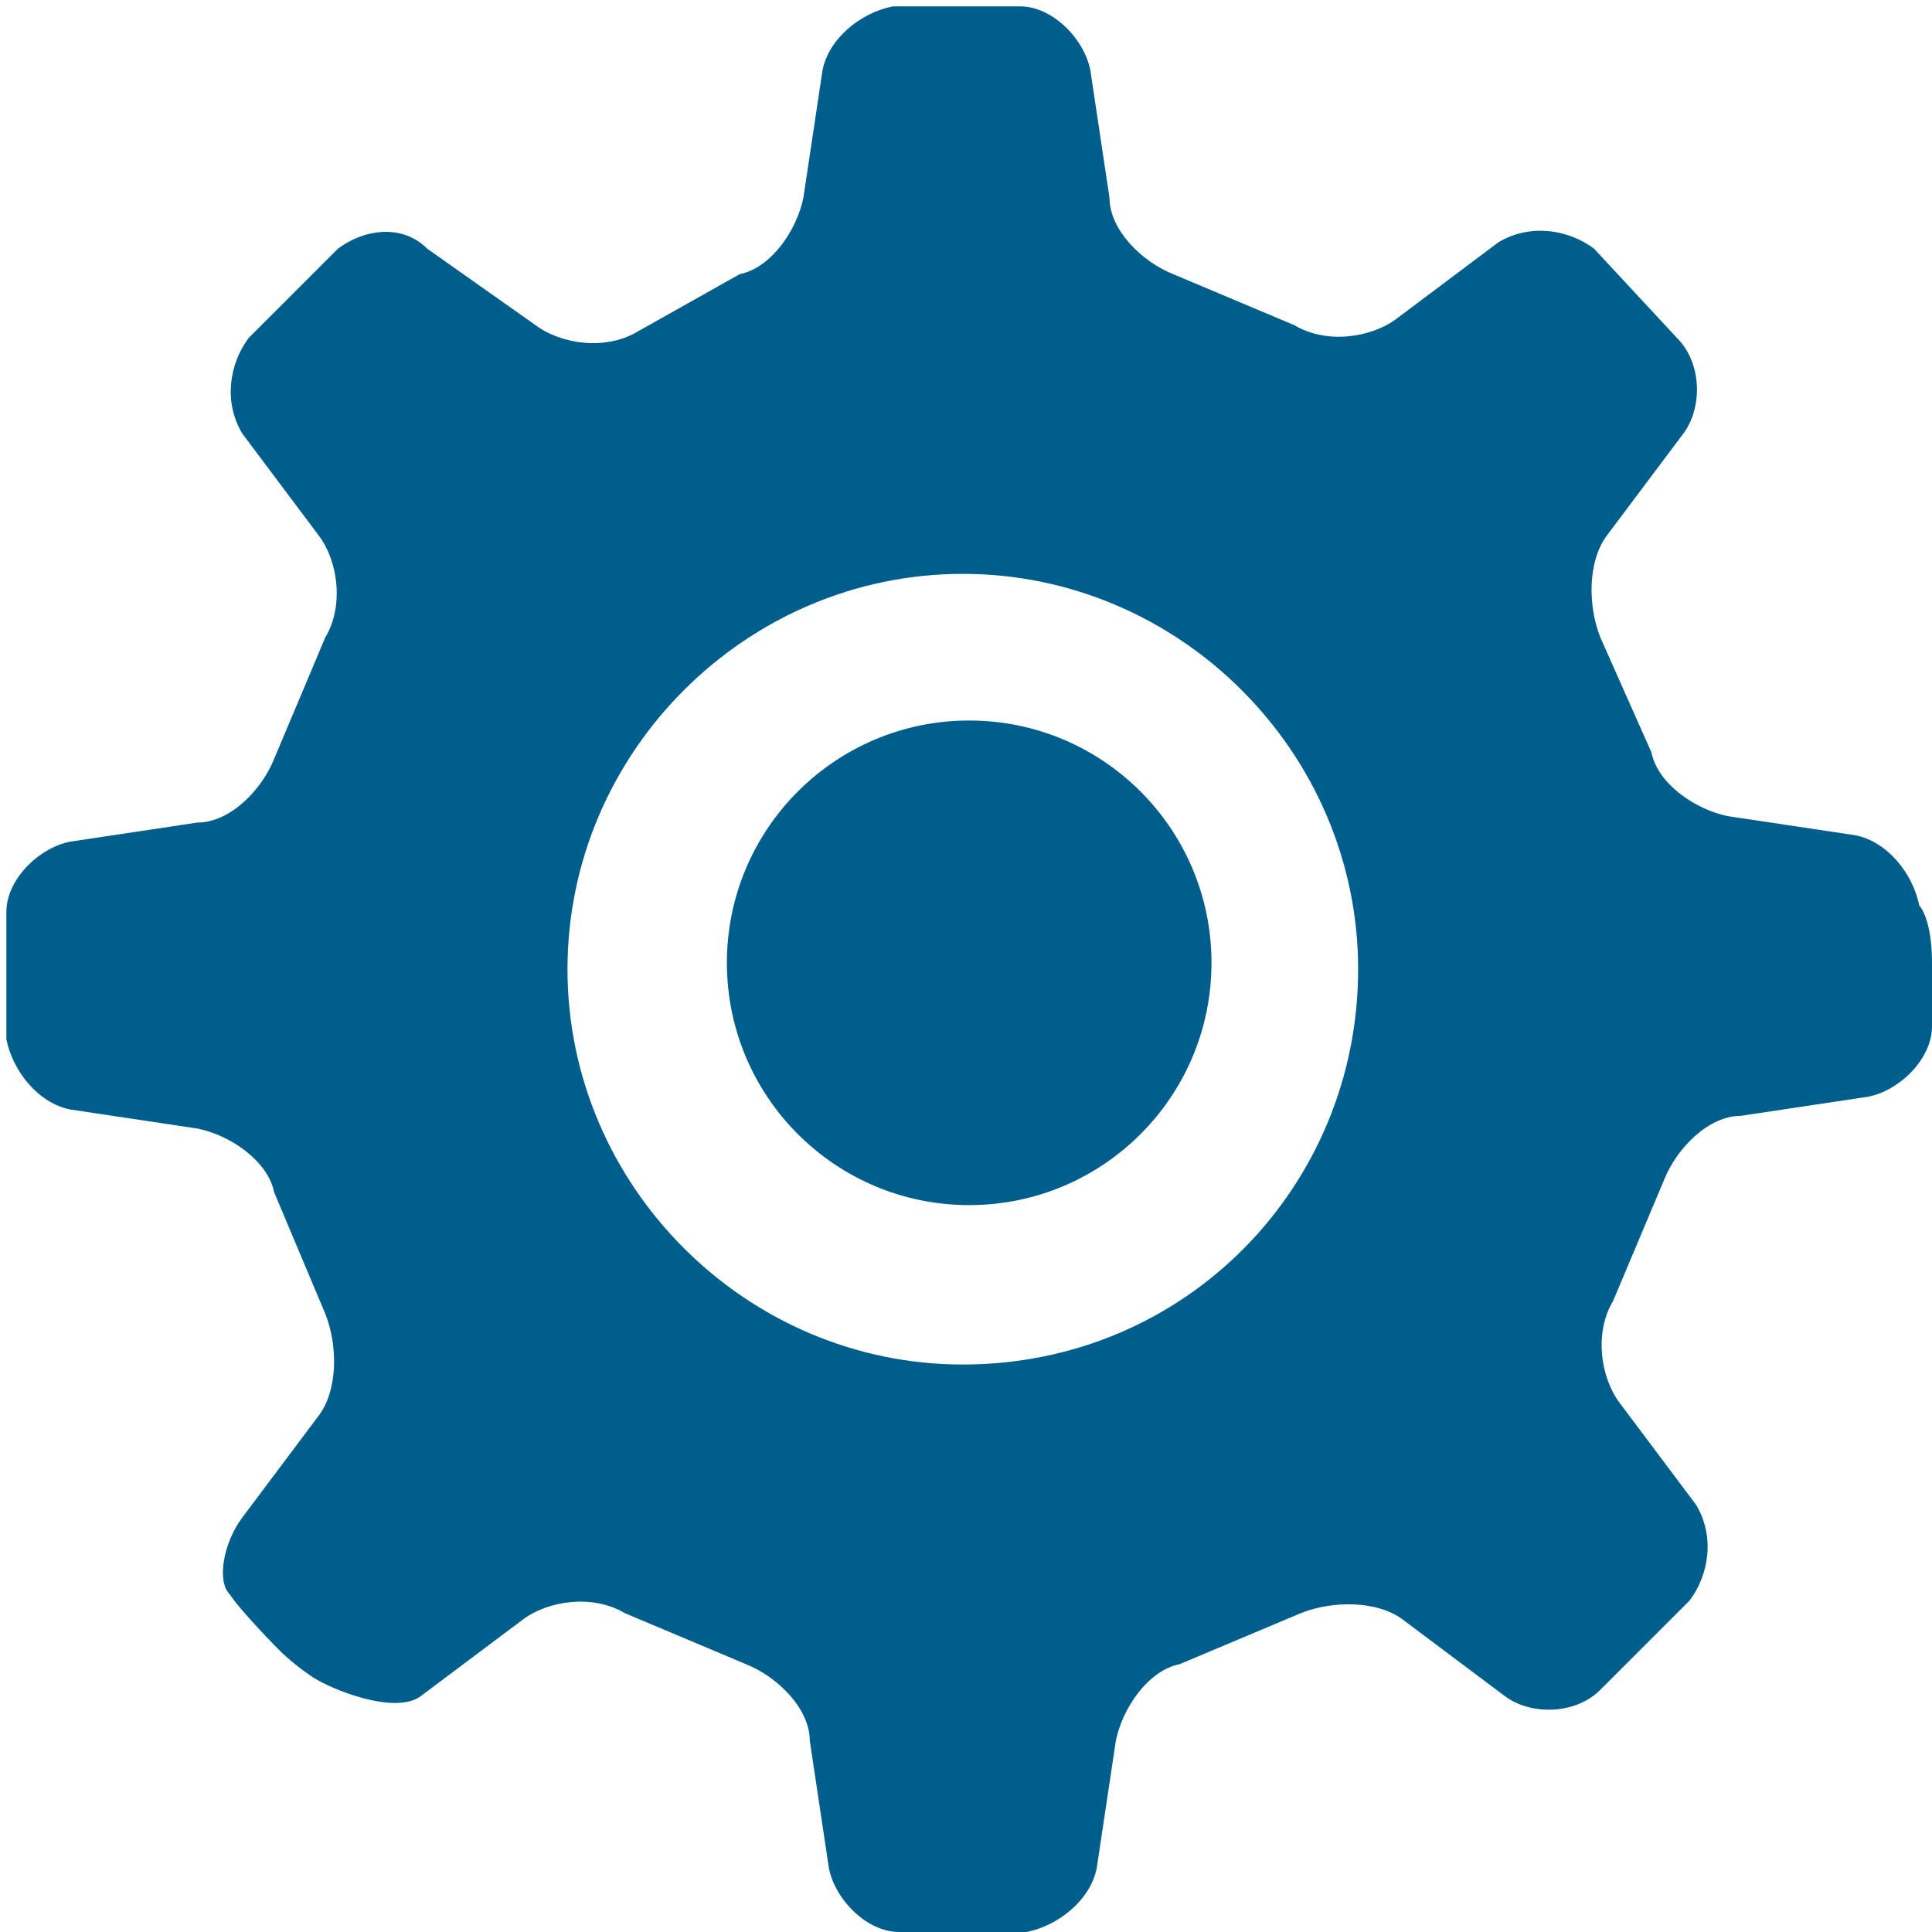 <?xml version="1.0" encoding="utf-8"?>
<!-- Generator: Adobe Illustrator 21.1.0, SVG Export Plug-In . SVG Version: 6.00 Build 0)  -->
<svg version="1.1" id="Layer_1" xmlns="http://www.w3.org/2000/svg" xmlns:xlink="http://www.w3.org/1999/xlink" x="0px" y="0px"
	 viewBox="0 0 30.3 30.3" style="enable-background:new 0 0 30.3 30.3;" xml:space="preserve">
<style type="text/css">
	.st0{fill:none;}
	.st1{fill:#005E8D;}
</style>
<g>
	<path class="st0" d="M15.1,8.9c-3.4,0-6.2,2.8-6.2,6.2c0,3.4,2.8,6.2,6.2,6.2c3.4,0,6.2-2.8,6.2-6.2S18.6,8.9,15.1,8.9z M15.2,18.9
		c-2.1,0-3.8-1.7-3.8-3.8c0-2.1,1.7-3.8,3.8-3.8s3.8,1.7,3.8,3.8C19,17.2,17.3,18.9,15.2,18.9z"/>
	<path class="st1" d="M30.1,14.2c-0.1-0.5-0.5-1-1-1.1l-2-0.3c-0.5-0.1-1.1-0.5-1.2-1L25.1,10c-0.2-0.5-0.2-1.2,0.1-1.6l1.2-1.6
		c0.3-0.4,0.3-1.1-0.1-1.5L25,3.9c-0.4-0.3-1-0.4-1.5-0.1l-1.6,1.2c-0.4,0.3-1.1,0.4-1.6,0.1l-1.9-0.8c-0.5-0.2-1-0.7-1-1.2l-0.3-2
		c-0.1-0.5-0.6-1-1.1-1c0,0-0.3,0-1,0c-0.6,0-1,0-1,0c-0.5,0.1-1,0.5-1.1,1l-0.3,2c-0.1,0.5-0.5,1.1-1,1.2L10,5.2
		C9.5,5.5,8.8,5.4,8.4,5.1L6.7,3.9C6.3,3.5,5.7,3.6,5.3,3.9L3.9,5.3c-0.3,0.4-0.4,1-0.1,1.5l1.2,1.6c0.3,0.4,0.4,1.1,0.1,1.6
		l-0.8,1.9c-0.2,0.5-0.7,1-1.2,1l-2,0.3c-0.5,0.1-1,0.6-1,1.1c0,0,0,0.3,0,1s0,1,0,1c0.1,0.5,0.5,1,1,1.1l2,0.3
		c0.5,0.1,1.1,0.5,1.2,1l0.8,1.9c0.2,0.5,0.2,1.2-0.1,1.6l-1.2,1.6c-0.3,0.4-0.4,1-0.2,1.2c0.2,0.3,0.8,0.9,0.8,0.9
		c0,0,0.2,0.2,0.5,0.4c0.3,0.2,1.3,0.6,1.7,0.3l1.6-1.2c0.4-0.3,1.1-0.4,1.6-0.1l1.9,0.8c0.5,0.2,1,0.7,1,1.2l0.3,2
		c0.1,0.5,0.6,1,1.1,1c0,0,0.3,0,1,0c0.6,0,1,0,1,0c0.5-0.1,1-0.5,1.1-1l0.3-2c0.1-0.5,0.5-1.1,1-1.2l1.9-0.8
		c0.5-0.2,1.2-0.2,1.6,0.1l1.6,1.2c0.4,0.3,1.1,0.3,1.5-0.1l1.4-1.4c0.3-0.4,0.4-1,0.1-1.5l-1.2-1.6c-0.3-0.4-0.4-1.1-0.1-1.6
		l0.8-1.9c0.2-0.5,0.7-1,1.2-1l2-0.3c0.5-0.1,1-0.6,1-1.1c0,0,0-0.3,0-1S30.1,14.2,30.1,14.2z M15.1,21.4c-3.4,0-6.2-2.8-6.2-6.2
		c0-3.4,2.8-6.2,6.2-6.2c3.4,0,6.2,2.8,6.2,6.2S18.6,21.4,15.1,21.4z"/>
	<circle class="st1" cx="15.2" cy="15.1" r="3.8"/>
</g>
</svg>
